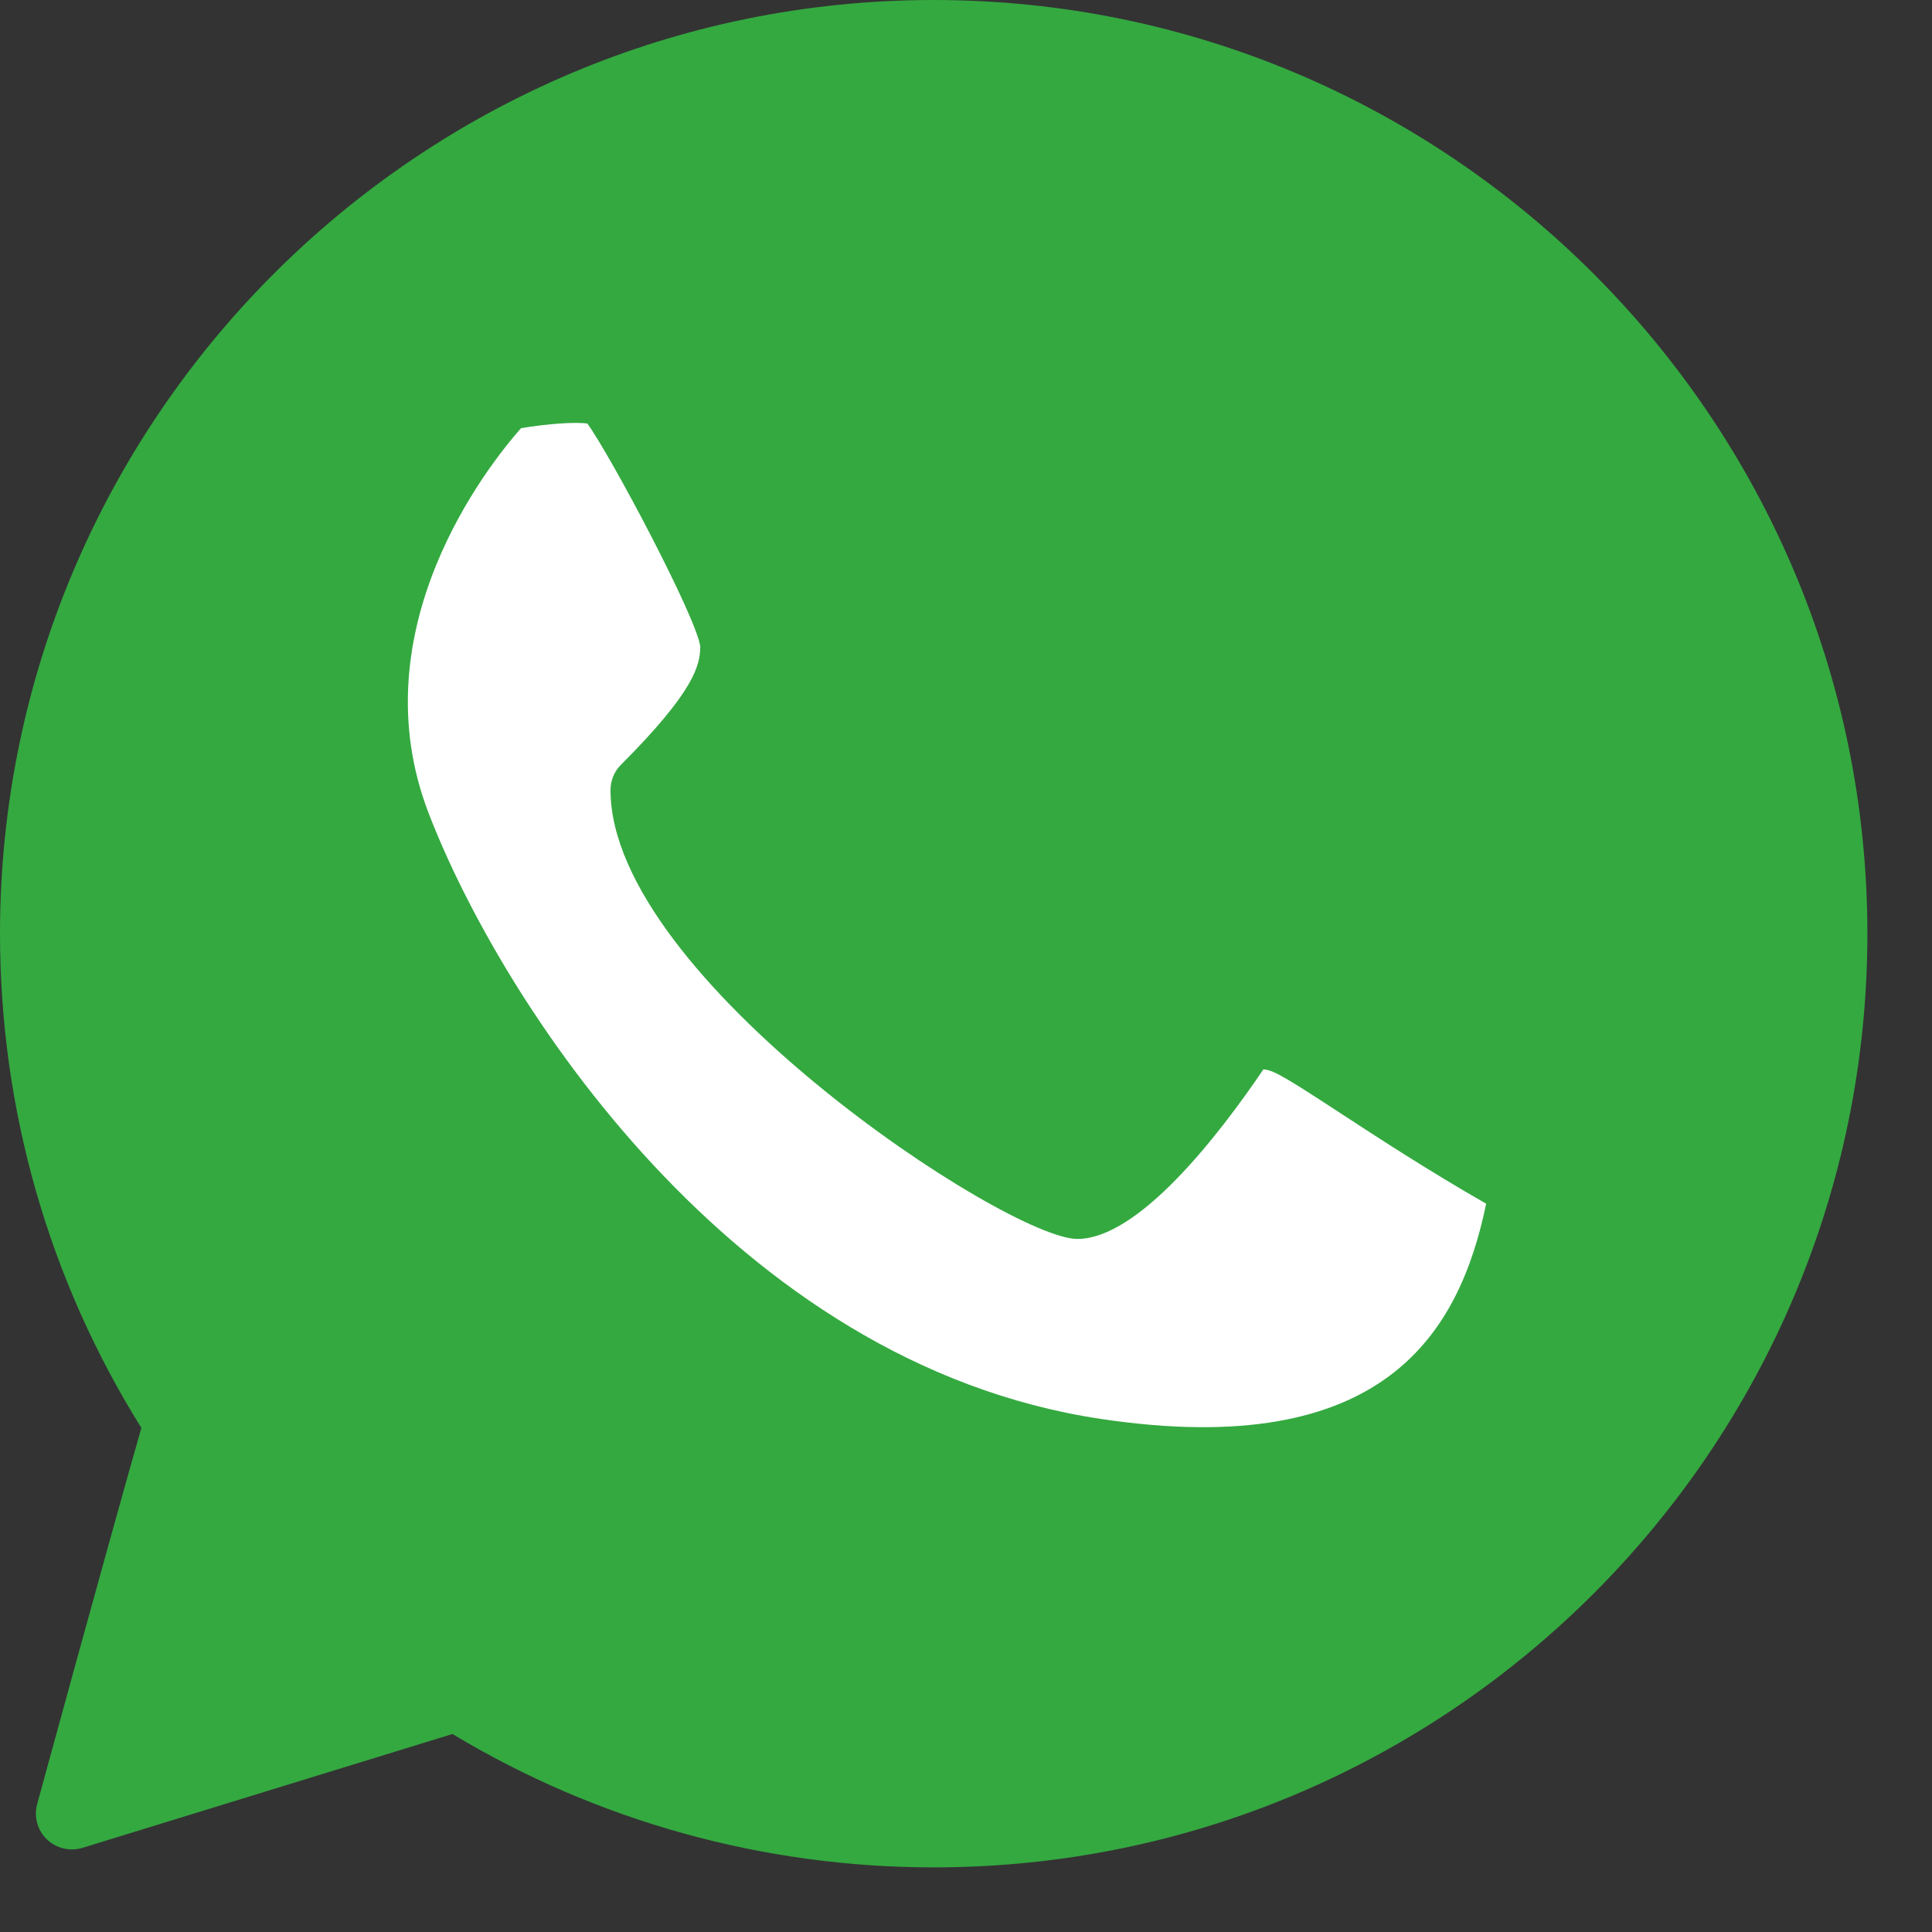 <?xml version="1.0" encoding="UTF-8"?> <svg xmlns="http://www.w3.org/2000/svg" width="29" height="29" viewBox="0 0 29 29" fill="none"><rect x="0" y="0" width="29" height="29" fill="#333333" stroke="none"/> <g clip-path="url(#clip0_10_30)"> <path d="M14.015 0C6.287 0 0 6.287 0 14.015C0 16.651 0.733 19.211 2.122 21.433C1.569 23.373 0.569 27.041 0.558 27.08C0.506 27.269 0.562 27.472 0.703 27.609C0.845 27.745 1.05 27.794 1.237 27.737L6.792 26.028C8.968 27.338 11.46 28.03 14.015 28.03C21.743 28.03 28.03 21.743 28.03 14.015C28.03 6.287 21.743 0 14.015 0Z" fill="#34A940"></path> <path d="M14.015 26.952C11.579 26.952 9.206 26.271 7.152 24.984C7.065 24.93 6.966 24.902 6.866 24.902C6.813 24.902 6.759 24.91 6.707 24.925L1.857 26.418C2.213 25.117 2.853 22.791 3.225 21.497C3.268 21.347 3.244 21.185 3.159 21.054C1.798 18.959 1.078 16.525 1.078 14.015C1.078 6.882 6.882 1.078 14.015 1.078C21.148 1.078 26.952 6.882 26.952 14.015C26.952 21.148 21.148 26.952 14.015 26.952Z" fill="#34A940"></path> <path d="M23.171 17.317C22.176 16.764 21.328 16.211 20.71 15.806C20.238 15.498 19.896 15.275 19.646 15.15C18.947 14.801 18.417 15.048 18.216 15.251C18.19 15.276 18.168 15.304 18.148 15.333C17.422 16.422 16.474 17.465 16.196 17.52C15.876 17.47 14.374 16.617 12.882 15.374C11.359 14.104 10.401 12.889 10.259 12.062C11.237 11.056 11.589 10.423 11.589 9.703C11.589 8.96 9.858 5.861 9.545 5.548C9.23 5.234 8.523 5.186 7.441 5.401C7.336 5.422 7.241 5.473 7.165 5.548C7.034 5.679 3.97 8.804 5.426 12.592C7.025 16.748 11.129 21.579 16.361 22.364C16.955 22.453 17.512 22.497 18.035 22.497C21.113 22.497 22.929 20.949 23.441 17.877C23.478 17.652 23.37 17.428 23.171 17.317Z" fill="#34A940"></path> <path d="M16.521 21.298C10.988 20.468 7.503 14.987 6.433 12.204C5.371 9.444 7.329 6.984 7.821 6.427C8.221 6.36 8.641 6.331 8.817 6.358C9.184 6.869 10.455 9.271 10.511 9.703C10.511 9.986 10.419 10.38 9.322 11.478C9.22 11.579 9.164 11.716 9.164 11.859C9.164 14.681 15.117 18.597 16.171 18.597C17.088 18.597 18.284 17.055 18.964 16.052C19.004 16.053 19.07 16.067 19.164 16.114C19.358 16.212 19.695 16.431 20.12 16.709C20.682 17.076 21.428 17.564 22.308 18.068C21.908 19.993 20.791 21.939 16.521 21.298Z" fill="white"></path> </g> <defs> <clipPath id="clip0_10_30"> <rect width="28.03" height="28.03" fill="white"></rect> </clipPath> </defs> </svg> 